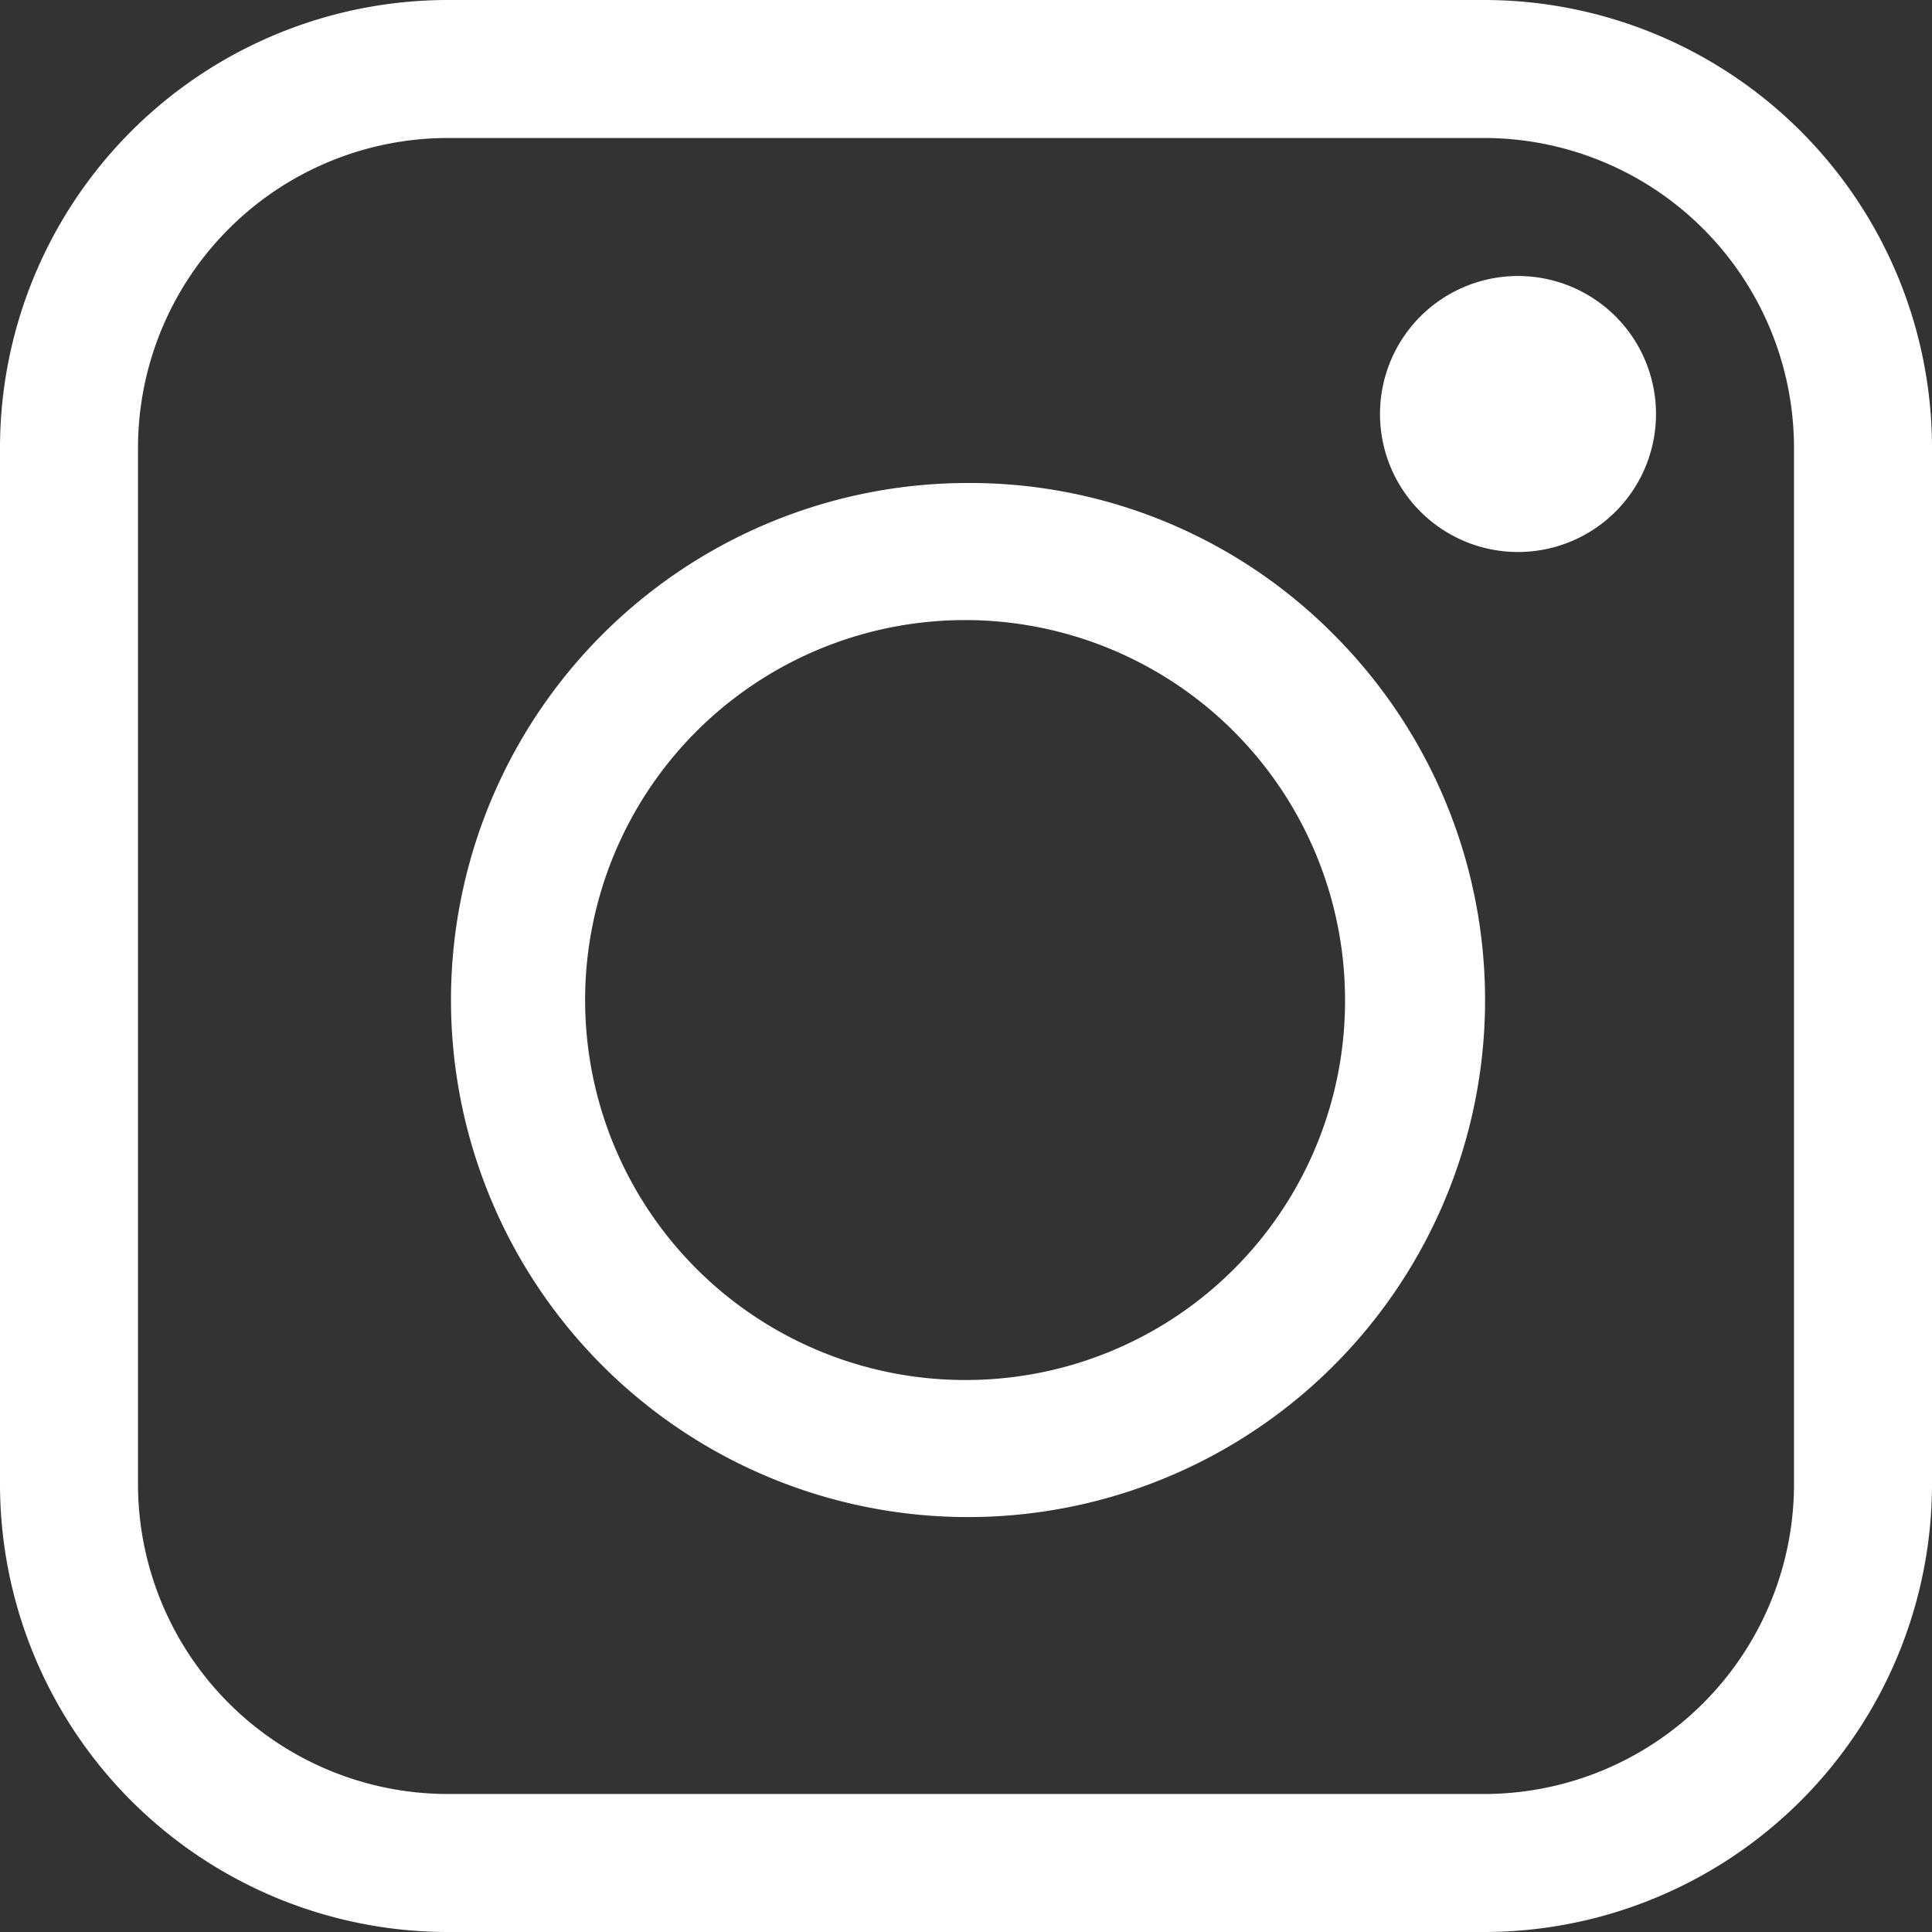 <svg id="Vrstva_1" data-name="Vrstva 1" xmlns="http://www.w3.org/2000/svg" viewBox="0 0 21 21"><rect x="0" y="0" width="21" height="21" fill="#333333" stroke="none"/><defs><style>.cls-1{fill:#fff;}</style></defs><path class="cls-1" d="M17.63,1.5H6.37A4.87,4.87,0,0,0,1.5,6.37V17.63A4.87,4.87,0,0,0,6.37,22.5H17.63a4.87,4.87,0,0,0,4.87-4.87V6.37A4.87,4.87,0,0,0,17.63,1.5ZM21,17.63A3.37,3.37,0,0,1,17.63,21H6.37A3.37,3.37,0,0,1,3,17.63H3V6.37A3.37,3.37,0,0,1,6.37,3H17.63A3.37,3.37,0,0,1,21,6.37h0Z" transform="translate(-1.5 -1.5)"/><path class="cls-1" d="M12,6.75A5.62,5.62,0,1,0,16,8.4h0a5.57,5.57,0,0,0-4-1.65Zm0,9.75a4.13,4.13,0,1,1,4.12-4.12h0A4.12,4.12,0,0,1,12,16.5Z" transform="translate(-1.5 -1.5)"/><path class="cls-1" d="M19.5,6A1.5,1.5,0,1,1,18,4.5,1.5,1.5,0,0,1,19.5,6Z" transform="translate(-1.5 -1.5)"/></svg>
